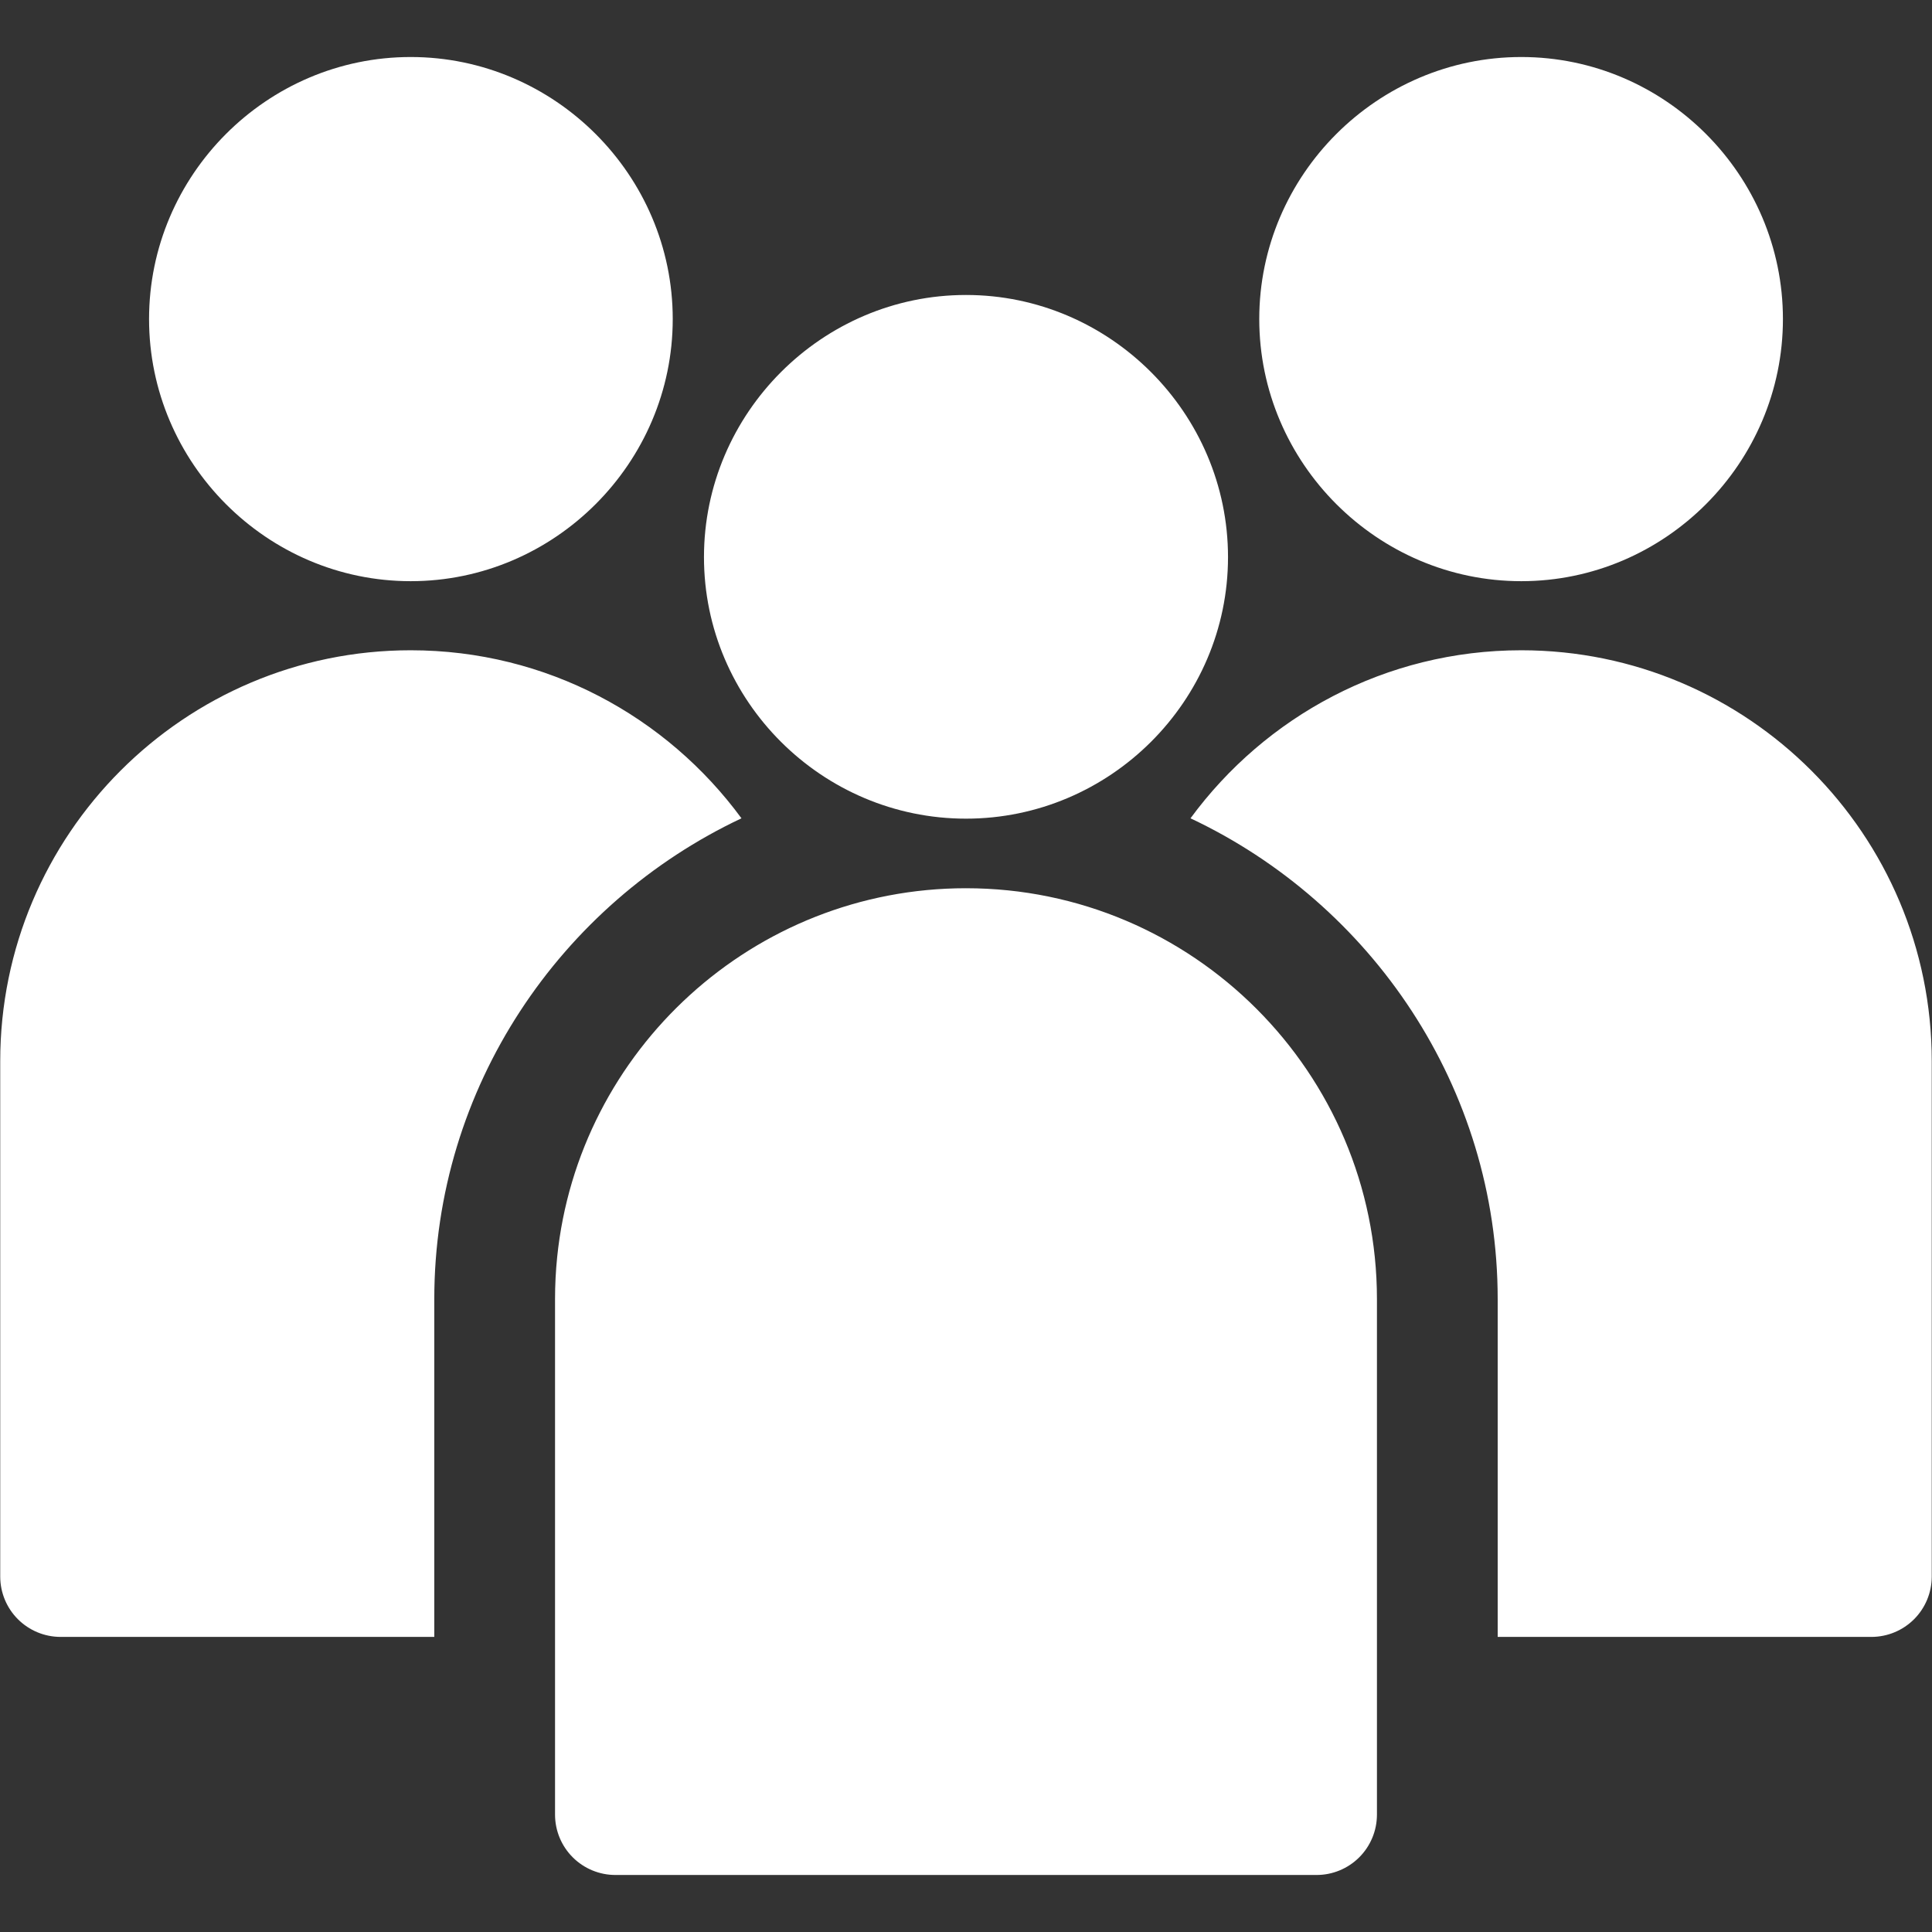 <?xml version="1.0" encoding="UTF-8"?>
<svg width="1200pt" height="1200pt" version="1.1" viewBox="0 0 1200 1200" xmlns="http://www.w3.org/2000/svg">
 <rect x="0" y="0" width="1200" height="1200" fill="#333333" stroke="none"/>
 <path d="m255.1 35.414c-89.402 0-162.52 73.344-162.52 162.75 0 89.398 73.125 162.82 162.52 162.82 89.402 0 162.74-73.418 162.75-162.82 0-89.402-73.344-162.75-162.75-162.75zm689.79 0c-89.398 0-162.75 73.344-162.74 162.75 0 89.398 73.344 162.82 162.74 162.82 89.402 0 162.52-73.418 162.52-162.82 0-89.402-73.125-162.75-162.52-162.75zm-344.89 147.8c-89.402 0-162.75 73.418-162.75 162.82s73.344 162.45 162.75 162.45c89.398 0 162.74-73.051 162.74-162.45 0-89.402-73.344-162.82-162.74-162.82zm-344.9 220.68c-140.74 0-254.96 114.45-254.96 255.18v320.29c0.043 9.895 3.988 19.371 10.988 26.367 6.996 6.996 16.473 10.945 26.367 10.984h232.25v-209.77c0-131.61 78.512-245.75 190.8-298.68-46.43-63.23-121.12-104.37-205.45-104.37zm689.79 0c-84.328 0-159.01 41.141-205.45 104.37 112.29 52.926 190.8 167.07 190.8 298.68v209.77h232.25c9.895-0.039 19.371-3.988 26.371-10.984 6.996-6.996 10.941-16.473 10.984-26.367v-320.29c0-140.73-114.22-255.18-254.96-255.18zm-344.9 147.8c-131.94 0-240.84 100.64-253.93 229.18-0.875 8.57-1.316 17.277-1.316 26.074v320.21c0.023 9.957 4 19.5 11.062 26.52 7.062 7.019 16.629 10.945 26.586 10.906h435.21-0.004c9.957 0.039 19.523-3.883 26.586-10.906 7.062-7.019 11.043-16.562 11.062-26.52v-320.21c0-140.73-114.51-255.25-255.25-255.25z" fill="#fff"/>
</svg>
